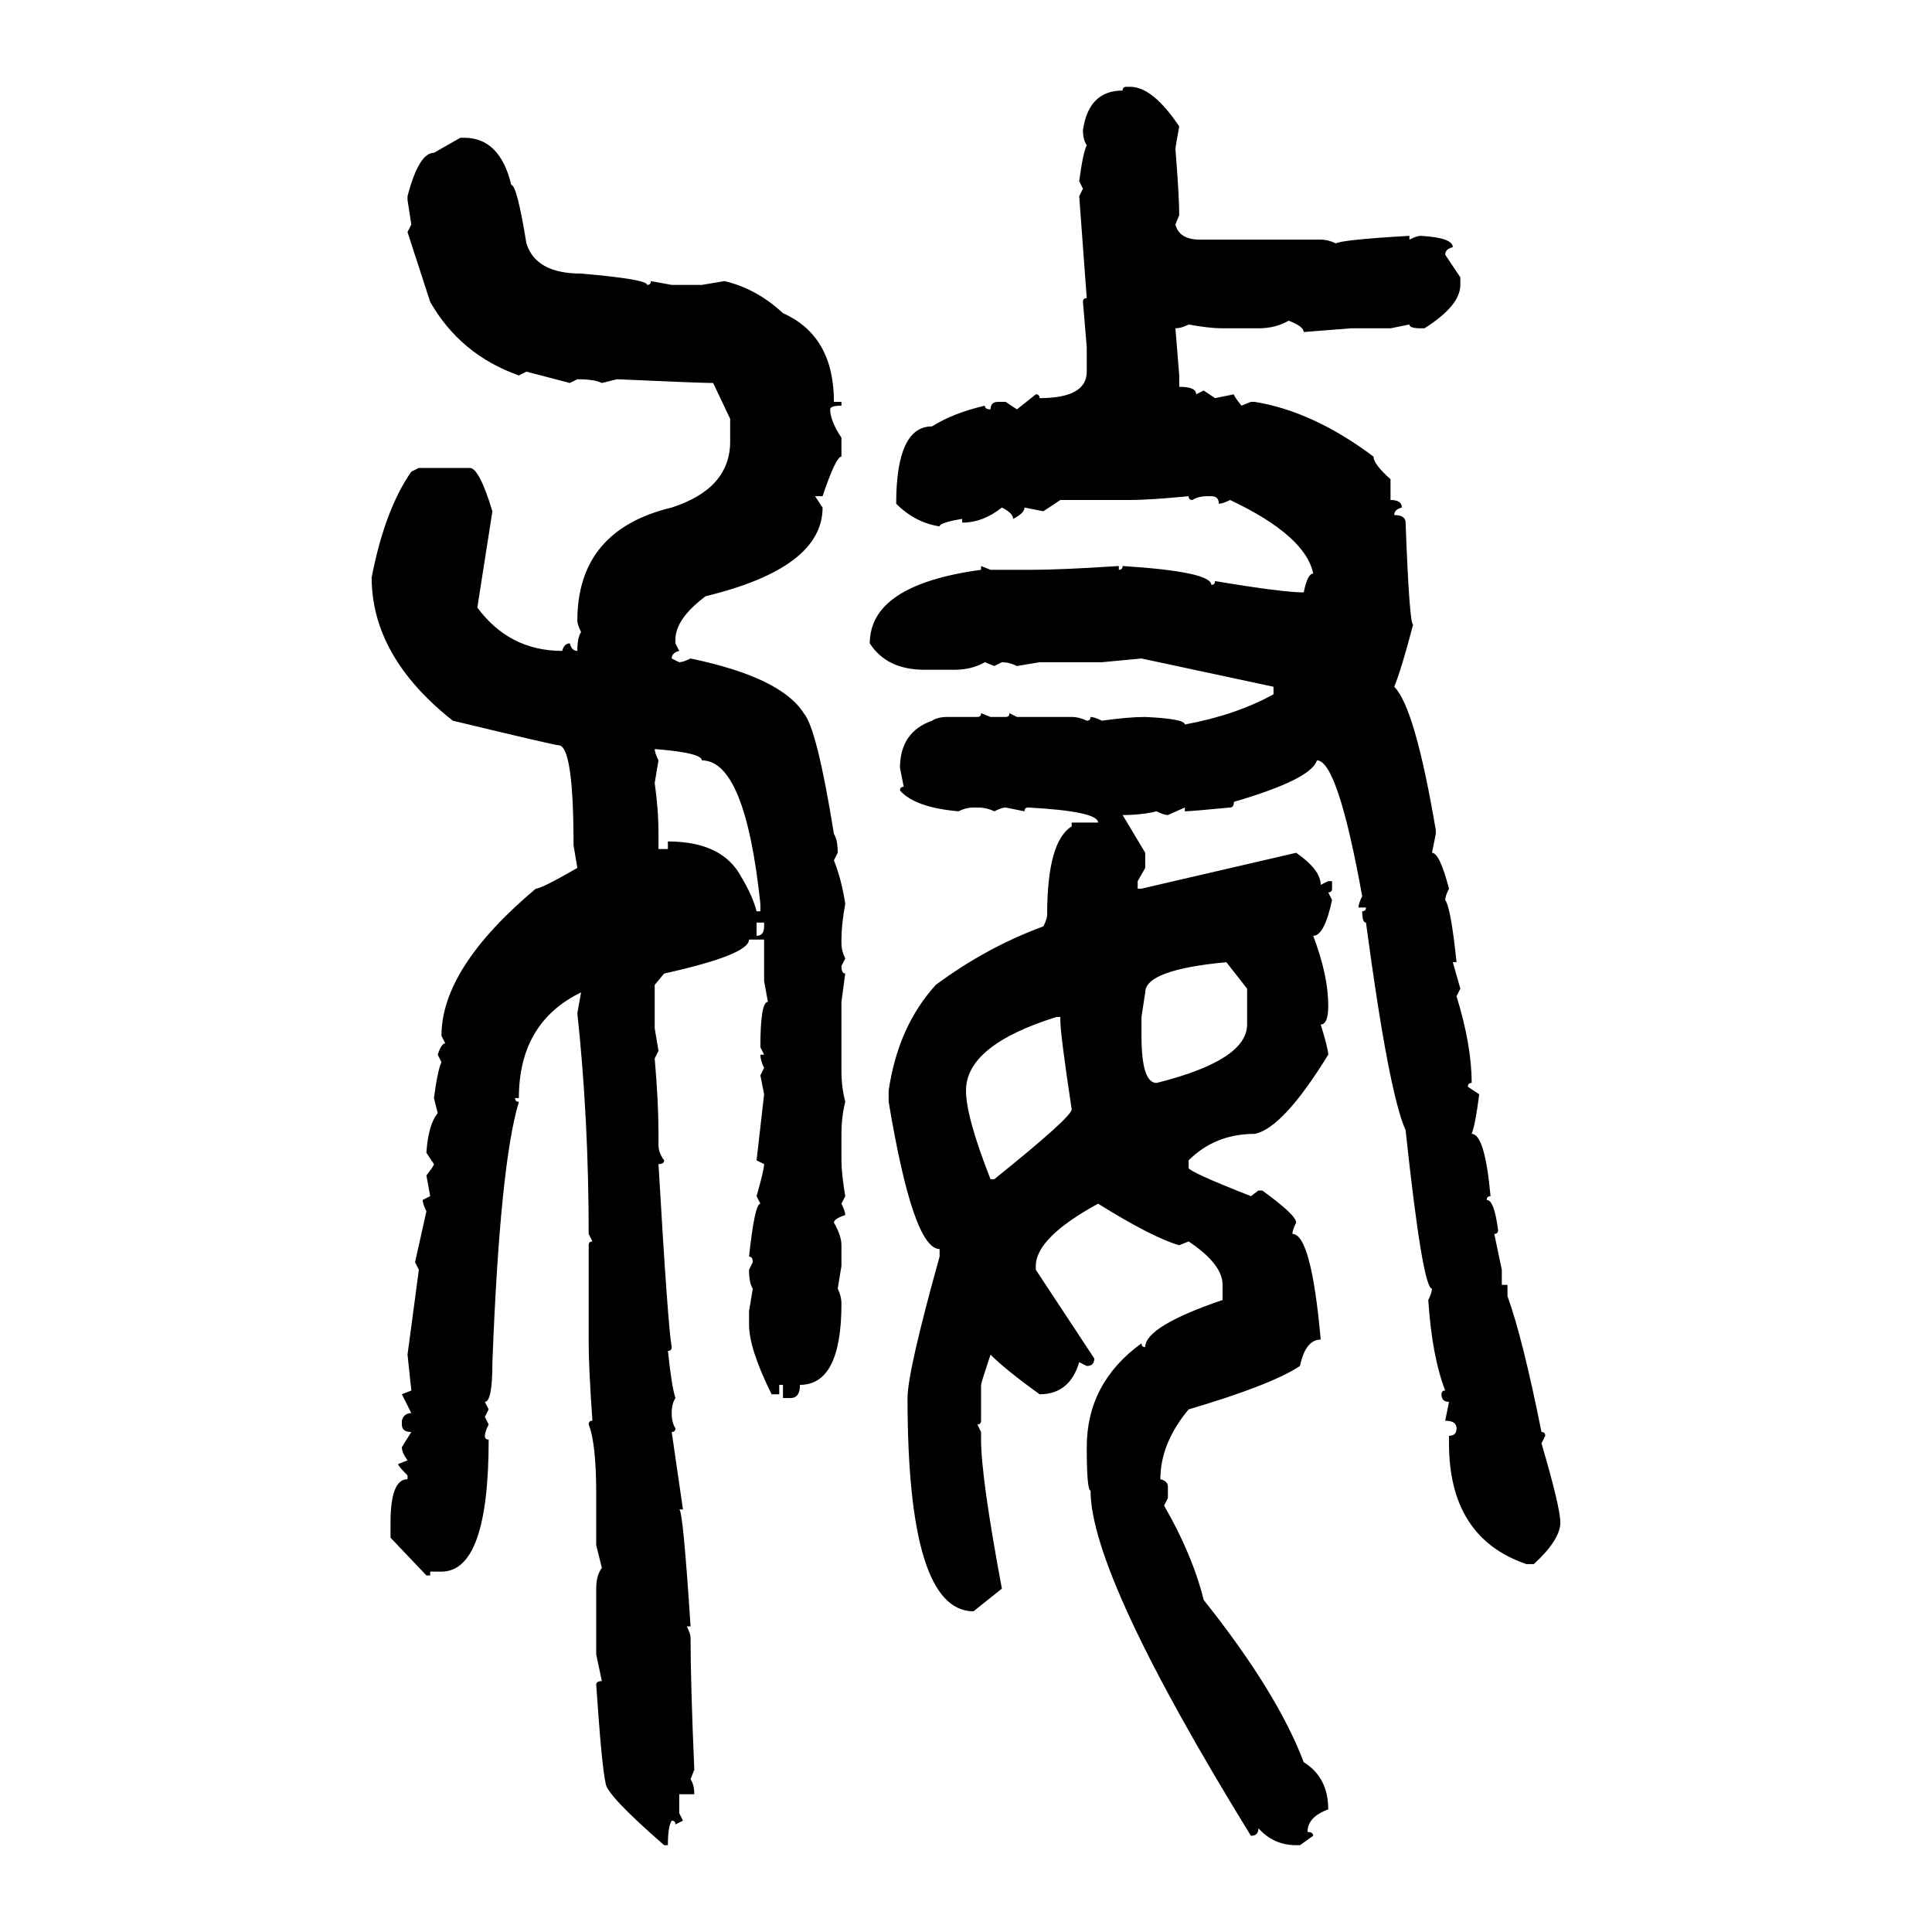 <svg xmlns="http://www.w3.org/2000/svg" xmlns:xlink="http://www.w3.org/1999/xlink" width="300" height="300"><path d="M174.90 13.48L174.90 13.48L175.49 13.48Q179.00 13.48 183.11 19.63L183.11 19.63Q182.52 22.85 182.52 23.14L182.52 23.14Q183.11 30.47 183.11 33.40L183.11 33.40L182.52 34.86Q183.11 37.21 186.33 37.21L186.33 37.21L205.08 37.21Q206.25 37.21 207.42 37.79L207.42 37.79Q208.59 37.21 218.85 36.62L218.85 36.62L218.85 37.21Q220.02 36.62 220.61 36.62L220.61 36.62Q225.59 36.91 225.59 38.38L225.59 38.38Q224.41 38.67 224.41 39.55L224.41 39.55L226.76 43.07L226.76 44.24Q226.76 47.46 221.19 50.98L221.19 50.98L220.61 50.98Q218.85 50.98 218.85 50.39L218.85 50.39L215.92 50.98L209.77 50.98L202.44 51.56Q202.44 50.68 200.10 49.80L200.10 49.80Q198.05 50.98 195.41 50.98L195.41 50.98L189.84 50.98Q187.79 50.98 184.57 50.39L184.57 50.39Q183.40 50.98 182.52 50.98L182.52 50.98L183.11 58.30L183.11 60.06Q185.74 60.06 185.74 61.23L185.74 61.23L186.91 60.64L188.67 61.82L191.60 61.23Q191.60 61.52 192.77 62.99L192.77 62.99L194.24 62.40L194.82 62.40Q203.91 63.87 213.28 70.90L213.28 70.90Q213.28 72.07 215.92 74.41L215.92 74.41L215.92 77.64Q217.68 77.64 217.68 78.81L217.68 78.81Q216.50 79.10 216.50 79.98L216.50 79.98Q218.26 79.98 218.26 81.15L218.26 81.15Q218.85 96.97 219.43 96.97L219.43 96.97Q217.68 103.71 216.50 106.64L216.50 106.64Q219.73 109.86 222.95 128.91L222.95 128.91L222.95 129.49L222.36 132.42Q223.54 132.42 225 137.99L225 137.99Q224.41 139.16 224.41 139.75L224.41 139.75Q225.29 140.92 226.17 149.41L226.17 149.41L225.59 149.41L226.76 153.52L226.17 154.69Q228.52 162.30 228.52 168.16L228.52 168.16Q227.93 168.16 227.93 168.75L227.93 168.75L229.69 169.92Q229.10 174.61 228.52 176.07L228.52 176.07Q230.57 176.07 231.45 185.74L231.45 185.74Q230.86 185.74 230.86 186.33L230.86 186.33Q232.03 186.33 232.62 191.02L232.62 191.02Q232.62 191.60 232.03 191.60L232.03 191.60L233.20 197.17L233.20 199.51L234.08 199.51L234.08 201.27Q236.43 207.71 239.36 222.36L239.36 222.36Q239.94 222.36 239.94 222.95L239.94 222.95L239.36 224.12Q242.29 234.08 242.29 236.43L242.29 236.43Q242.29 239.06 238.18 242.87L238.18 242.87L237.01 242.87Q225 238.77 225 224.12L225 224.12L225 222.95Q226.17 222.95 226.17 221.78L226.17 221.78Q226.17 220.61 224.41 220.61L224.41 220.61L225 217.68Q223.83 217.68 223.83 216.50L223.83 216.50Q223.83 215.92 224.41 215.92L224.41 215.92Q222.36 210.64 221.78 201.86L221.78 201.86Q222.36 200.68 222.36 200.10L222.36 200.10Q220.90 200.10 218.26 175.49L218.26 175.49Q215.63 169.63 212.11 143.26L212.11 143.26Q211.52 143.26 211.52 141.50L211.52 141.50Q212.11 141.50 212.11 140.92L212.11 140.92L210.94 140.92Q210.94 140.33 211.52 139.16L211.52 139.16Q207.71 118.07 204.49 118.07L204.49 118.07Q203.61 121.00 191.60 124.51L191.60 124.51Q191.60 125.39 191.02 125.39L191.02 125.39Q184.86 125.98 183.98 125.98L183.98 125.98L183.98 125.39L181.35 126.56Q180.76 126.56 179.59 125.98L179.59 125.98Q177.25 126.56 174.32 126.56L174.32 126.56L177.83 132.42L177.83 134.77L176.66 136.82L176.66 137.99L177.25 137.99L201.27 132.42Q205.08 135.06 205.08 137.40L205.08 137.40L206.25 136.82L206.84 136.82L206.84 137.99Q206.84 138.57 206.25 138.57L206.25 138.57L206.84 139.75Q205.66 145.31 203.91 145.31L203.91 145.31Q206.25 151.46 206.25 156.15L206.25 156.15Q206.25 159.08 205.08 159.08L205.08 159.08Q206.25 162.89 206.25 163.77L206.25 163.77Q199.22 175.20 194.82 176.07L194.82 176.07Q188.67 176.07 184.57 180.18L184.57 180.18L184.57 181.35Q184.57 181.93 194.24 185.74L194.24 185.74L195.41 184.86L196.00 184.86Q201.27 188.67 201.27 189.84L201.27 189.84Q200.68 191.02 200.68 191.60L200.68 191.60Q203.61 191.60 205.08 208.01L205.08 208.01Q202.73 208.01 201.86 212.11L201.86 212.11Q197.46 215.04 184.57 218.85L184.57 218.85Q180.18 224.12 180.18 229.69L180.18 229.69Q181.35 229.98 181.35 230.86L181.35 230.86L181.35 232.62L180.76 233.79Q185.16 241.41 186.91 248.44L186.91 248.44Q198.34 262.79 202.44 273.63L202.44 273.63Q206.25 275.98 206.25 280.96L206.25 280.96Q203.03 282.13 203.03 284.47L203.03 284.47Q203.91 284.47 203.91 285.06L203.91 285.06L201.86 286.52L201.27 286.52Q197.75 286.52 195.41 283.89L195.41 283.89Q195.41 285.06 194.24 285.06L194.24 285.06Q169.34 244.63 169.34 231.45L169.34 231.45Q168.75 231.45 168.75 224.71L168.75 224.71Q168.75 214.75 177.25 208.59L177.25 208.59Q177.25 209.18 177.83 209.18L177.83 209.18Q177.83 205.96 189.84 201.86L189.84 201.86L189.84 199.51Q189.84 196.29 184.57 192.77L184.57 192.77L183.11 193.36Q179.00 192.19 170.51 186.91L170.51 186.91Q160.84 192.19 160.84 196.58L160.84 196.58L160.84 197.17L169.92 210.94Q169.92 212.11 168.75 212.11L168.75 212.11L167.58 211.52Q166.11 216.50 161.43 216.50L161.43 216.50Q156.15 212.70 153.81 210.35L153.81 210.35Q152.34 214.75 152.34 215.04L152.34 215.04L152.34 220.61Q152.34 221.19 151.76 221.19L151.76 221.19L152.34 222.36L152.34 223.54Q152.34 229.39 155.57 246.68L155.57 246.68L151.17 250.20Q140.92 250.20 140.92 217.09L140.92 217.09Q140.92 212.99 145.90 195.12L145.90 195.12L145.90 193.95Q141.80 193.95 137.99 171.09L137.99 171.09L137.99 169.34Q139.45 159.38 145.31 152.93L145.31 152.93Q153.22 147.07 162.01 143.85L162.01 143.85Q162.60 142.68 162.60 142.09L162.60 142.09Q162.60 130.66 166.41 128.32L166.41 128.32L166.41 127.73L170.51 127.73Q170.51 125.98 159.67 125.39L159.67 125.39Q159.08 125.39 159.08 125.98L159.08 125.98L156.15 125.39Q155.57 125.39 154.39 125.98L154.39 125.98Q153.22 125.39 151.76 125.39L151.76 125.39L151.17 125.39Q150 125.39 148.83 125.98L148.83 125.98Q142.09 125.39 139.75 122.75L139.75 122.75Q139.75 122.17 140.33 122.17L140.33 122.17L139.75 119.24Q139.75 113.67 144.73 111.91L144.73 111.91Q145.61 111.33 147.07 111.33L147.07 111.33L151.76 111.33Q152.34 111.33 152.34 110.74L152.34 110.74L153.81 111.33L156.15 111.33Q156.74 111.33 156.74 110.74L156.74 110.74L157.91 111.33L166.41 111.33Q167.58 111.33 168.75 111.91L168.75 111.91Q169.34 111.91 169.34 111.33L169.34 111.33Q169.92 111.33 171.09 111.91L171.09 111.91Q175.20 111.33 177.83 111.33L177.83 111.33Q183.98 111.62 183.98 112.50L183.98 112.50Q191.89 111.04 197.75 107.81L197.75 107.81L197.75 106.64L177.25 102.25L171.09 102.83L161.43 102.83L157.91 103.42Q156.74 102.83 155.57 102.83L155.57 102.83L154.39 103.42L152.93 102.83Q150.88 104.00 148.24 104.00L148.24 104.00L143.55 104.00Q137.70 104.00 135.06 99.90L135.06 99.90Q135.06 90.82 152.34 88.48L152.34 88.48L152.34 87.89L153.81 88.48L160.25 88.48Q164.65 88.48 173.73 87.89L173.73 87.89L173.73 88.48Q174.32 88.48 174.32 87.89L174.32 87.89Q188.09 88.77 188.09 90.82L188.09 90.82Q188.67 90.82 188.67 90.23L188.67 90.23Q199.22 91.99 202.44 91.99L202.44 91.99Q203.03 89.06 203.91 89.06L203.91 89.06Q202.73 83.20 191.02 77.64L191.02 77.64Q189.84 78.22 189.26 78.22L189.26 78.22Q189.26 77.05 188.09 77.05L188.09 77.05L187.50 77.05Q186.04 77.05 185.16 77.64L185.16 77.64Q184.57 77.64 184.57 77.05L184.57 77.05Q178.42 77.64 175.49 77.64L175.49 77.64L164.65 77.64L162.01 79.39L159.08 78.81Q159.08 79.69 157.32 80.57L157.32 80.57Q157.32 79.69 155.57 78.81L155.57 78.81Q152.64 81.15 149.41 81.15L149.41 81.15L149.41 80.57Q145.90 81.15 145.90 81.74L145.90 81.74Q142.09 81.15 139.16 78.22L139.16 78.22Q139.16 66.21 144.73 66.21L144.73 66.21Q147.95 64.16 152.93 62.99L152.93 62.99Q152.93 63.57 153.81 63.57L153.81 63.57Q153.81 62.40 154.98 62.40L154.98 62.40L156.15 62.40L157.91 63.57L160.84 61.23Q161.43 61.23 161.43 61.82L161.43 61.82Q168.75 61.82 168.75 57.71L168.75 57.71L168.75 53.91L168.16 46.88Q168.16 46.29 168.75 46.29L168.75 46.29L167.58 30.47L168.16 29.30L167.58 28.13Q168.16 23.73 168.75 22.56L168.75 22.56Q168.16 21.68 168.16 20.21L168.16 20.21Q169.04 14.06 174.32 14.06L174.32 14.06Q174.32 13.48 174.90 13.48ZM71.48 21.39L72.07 21.39Q77.64 21.39 79.39 28.71L79.39 28.71Q80.27 28.71 81.74 37.79L81.74 37.79Q83.20 42.48 90.23 42.48L90.23 42.48Q100.49 43.36 100.49 44.24L100.49 44.24Q101.07 44.24 101.07 43.65L101.07 43.65L104.30 44.24L108.98 44.24L112.50 43.65Q117.48 44.82 121.58 48.63L121.58 48.63Q129.49 52.15 129.49 62.40L129.49 62.40L130.66 62.40L130.66 62.99Q128.91 62.99 128.91 63.57L128.91 63.57Q128.91 65.33 130.66 67.97L130.66 67.97L130.66 70.90Q129.79 70.90 127.73 77.05L127.73 77.05L126.56 77.05L127.73 78.81Q127.73 88.18 109.57 92.58L109.57 92.58Q104.88 96.09 104.88 99.32L104.88 99.32L104.88 99.90L105.47 101.07Q104.30 101.37 104.30 102.25L104.30 102.25L105.47 102.83Q106.05 102.83 107.23 102.25L107.23 102.25Q121.29 105.18 124.80 110.74L124.80 110.74Q126.86 113.09 129.49 129.49L129.49 129.49Q130.08 130.37 130.08 132.42L130.08 132.42L129.49 133.59Q130.66 136.52 131.25 140.33L131.25 140.33Q130.66 143.55 130.66 145.90L130.66 145.90L130.66 146.48Q130.66 147.66 131.25 148.83L131.25 148.83L130.66 150Q130.66 151.17 131.25 151.17L131.25 151.17L130.66 155.57L130.66 166.41Q130.66 168.75 131.25 171.09L131.25 171.09Q130.66 173.44 130.66 176.07L130.66 176.07L130.66 180.18Q130.66 182.23 131.25 185.74L131.25 185.74L130.66 186.91Q131.25 188.09 131.25 188.67L131.25 188.67Q129.49 189.26 129.49 189.84L129.49 189.84Q130.66 191.89 130.66 193.36L130.66 193.36L130.66 196.58L130.08 200.10Q130.66 201.27 130.66 202.44L130.66 202.44Q130.66 215.04 124.22 215.04L124.22 215.04Q124.22 217.09 122.75 217.09L122.75 217.09L121.58 217.09L121.58 215.04L121.00 215.04L121.00 216.50L119.82 216.50Q116.31 209.47 116.31 205.66L116.31 205.66L116.31 203.61L116.89 200.10Q116.31 199.22 116.31 197.17L116.31 197.17L116.89 196.00Q116.89 195.12 116.31 195.12L116.31 195.12Q117.19 186.91 118.07 186.91L118.07 186.91L117.48 185.74Q118.65 181.64 118.65 180.76L118.65 180.76L117.48 180.18L118.65 169.92L118.07 166.99L118.65 165.82Q118.07 164.65 118.07 163.77L118.07 163.77L118.65 163.77L118.07 162.60Q118.07 155.57 119.24 155.57L119.24 155.57L118.65 152.34L118.65 145.90L116.31 145.90Q116.31 148.24 103.13 151.17L103.13 151.17L101.66 152.93L101.66 159.67L102.25 163.18L101.66 164.36Q102.25 171.09 102.25 176.07L102.25 176.07L102.25 177.83Q102.25 179.00 103.13 180.18L103.13 180.18Q103.13 180.76 102.25 180.76L102.25 180.76Q103.71 205.96 104.30 209.18L104.30 209.18Q104.30 209.77 103.71 209.77L103.71 209.77Q104.30 215.33 104.88 217.09L104.88 217.09Q104.30 217.97 104.30 219.43L104.30 219.43Q104.30 220.90 104.88 221.78L104.88 221.78Q104.88 222.36 104.30 222.36L104.30 222.36L106.05 234.38L105.47 234.38Q106.05 234.38 107.23 252.54L107.23 252.54L106.64 252.54Q107.23 253.71 107.23 254.30L107.23 254.30Q107.23 261.33 107.81 274.80L107.81 274.80L107.23 276.27Q107.81 277.15 107.81 278.61L107.81 278.61L105.47 278.61L105.47 281.54L106.05 282.71L104.88 283.30Q104.88 282.71 104.30 282.71L104.30 282.71Q103.71 283.59 103.71 286.52L103.71 286.52L103.13 286.52Q94.04 278.61 94.04 276.86L94.04 276.86Q93.46 274.51 92.58 261.62L92.58 261.62Q92.58 261.04 93.46 261.04L93.46 261.04L92.58 256.93L92.58 246.68Q92.58 244.63 93.46 243.46L93.46 243.46L92.58 239.94L92.58 232.03Q92.58 224.12 91.41 221.19L91.41 221.19Q91.41 220.61 91.99 220.61L91.99 220.61Q91.41 212.40 91.41 208.59L91.41 208.59L91.41 193.36Q91.41 192.77 91.99 192.77L91.99 192.77L91.41 191.60Q91.41 173.73 89.65 157.32L89.65 157.32L90.23 154.10Q80.57 158.79 80.57 170.51L80.57 170.51L79.98 170.51Q79.98 171.09 80.57 171.09L80.57 171.09Q77.64 180.76 76.46 211.52L76.46 211.52Q76.46 217.68 75.29 217.68L75.29 217.68L75.88 218.85L75.29 220.02L75.88 221.19Q75.29 222.36 75.29 222.95L75.29 222.95Q75.29 223.54 75.88 223.54L75.88 223.54Q75.88 244.04 68.55 244.04L68.55 244.04L66.80 244.04L66.80 244.63L66.21 244.63L60.64 238.77L60.64 236.43Q60.64 229.69 63.28 229.69L63.28 229.69L63.28 229.10Q61.82 227.64 61.82 227.34L61.82 227.34L63.28 226.76Q62.40 225.59 62.40 224.71L62.40 224.71L63.87 222.36Q62.40 222.36 62.40 221.19L62.40 221.19L62.40 220.61Q62.70 219.43 63.87 219.43L63.87 219.43L62.40 216.50L63.87 215.92L63.28 210.35L65.04 197.17L64.45 196.00L66.21 188.09Q65.63 186.91 65.63 186.33L65.63 186.33L66.80 185.74L66.21 182.52Q67.38 181.05 67.38 180.76L67.38 180.76L66.21 179.00Q66.50 174.61 67.97 172.85L67.97 172.85L67.38 170.51Q67.97 166.11 68.55 164.94L68.55 164.94L67.97 163.77Q68.55 162.01 69.14 162.01L69.14 162.01L68.55 160.84Q68.55 150.29 83.20 137.99L83.20 137.99Q84.08 137.99 89.65 134.77L89.65 134.77L89.06 131.25Q89.06 115.72 86.72 115.72L86.72 115.72Q86.13 115.72 70.31 111.91L70.31 111.91Q57.71 101.95 57.71 89.65L57.71 89.65Q59.77 79.10 63.87 73.24L63.87 73.24L65.04 72.66L72.95 72.66Q74.41 72.66 76.46 79.39L76.46 79.39L74.12 94.34Q79.10 101.07 87.30 101.07L87.30 101.07Q87.60 99.90 88.48 99.90L88.48 99.90Q88.77 101.07 89.65 101.07L89.65 101.07Q89.65 99.02 90.23 98.14L90.23 98.14Q89.65 96.97 89.65 96.39L89.65 96.39Q89.65 82.32 104.30 78.81L104.30 78.81Q113.38 75.88 113.38 68.55L113.38 68.55L113.38 65.04L110.74 59.47Q108.69 59.47 95.80 58.89L95.80 58.89L93.46 59.47Q92.29 58.89 89.65 58.89L89.65 58.89L88.48 59.47L81.74 57.71L80.57 58.30Q71.48 55.08 66.80 46.88L66.80 46.88L63.28 36.04L63.87 34.86L63.28 31.05L63.28 30.47Q65.04 23.73 67.38 23.73L67.38 23.73L71.48 21.39ZM101.66 116.31L101.66 116.31Q101.66 116.89 102.25 118.07L102.25 118.07L101.66 121.58Q102.25 125.68 102.25 129.49L102.25 129.49L102.25 131.84L103.71 131.84L103.71 130.66Q112.21 130.66 115.14 136.23L115.14 136.23Q116.89 139.16 117.48 141.50L117.48 141.50L118.07 141.50L118.07 140.33Q115.72 118.07 108.98 118.07L108.98 118.07Q108.98 116.89 101.66 116.31ZM118.65 143.26L117.48 143.26L117.48 145.31Q118.65 145.31 118.65 143.85L118.65 143.85L118.65 143.26ZM177.83 154.10L177.25 157.91L177.25 160.84Q177.25 168.16 179.59 168.16L179.59 168.16Q193.65 164.65 193.65 159.08L193.65 159.08L193.65 153.52L190.43 149.41Q177.83 150.59 177.83 154.10L177.83 154.10ZM150 169.34L150 169.34Q150 173.44 153.81 183.11L153.81 183.11L154.39 183.11Q166.41 173.44 166.41 172.27L166.41 172.27Q164.65 160.55 164.65 158.50L164.65 158.50L164.65 157.91L164.06 157.91Q150 162.30 150 169.34Z"/></svg>